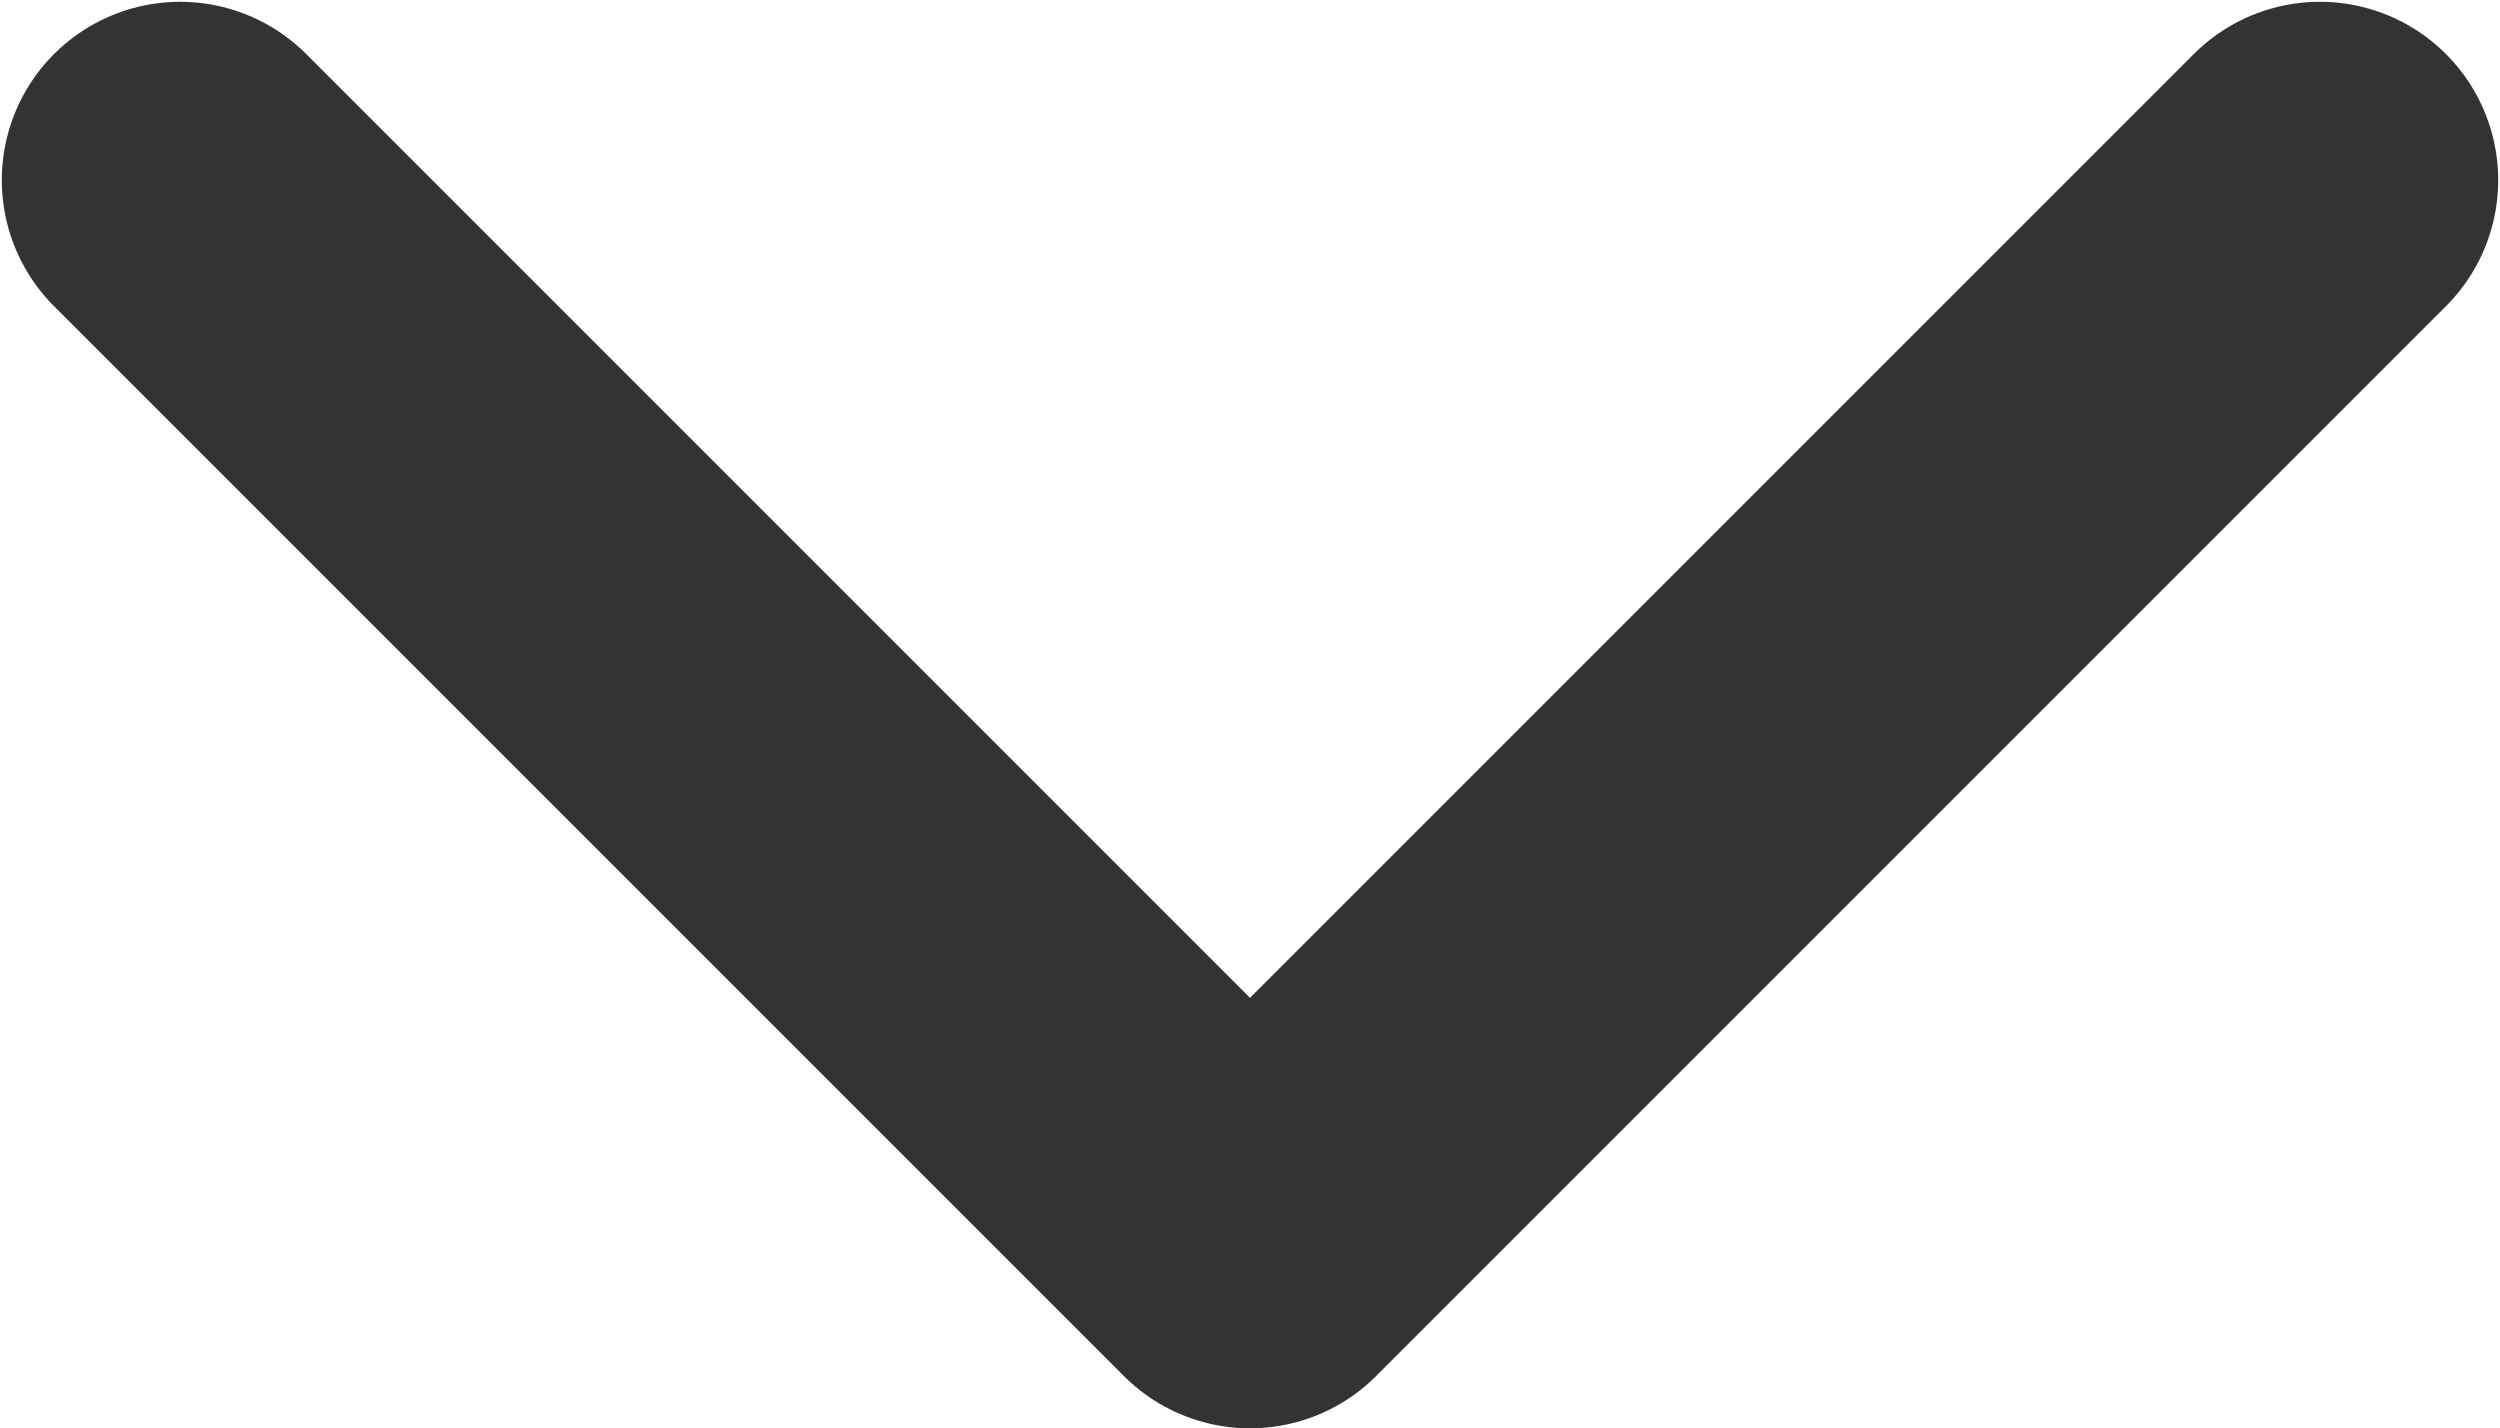 <svg xmlns="http://www.w3.org/2000/svg" viewBox="0 0 336.485 192.241"><title>Chevron Down</title><path fill="none" stroke="#333333" stroke-linecap="round" stroke-linejoin="round" stroke-width="48" d="m 24.242,24.242 144,144 144,-144"/></svg>